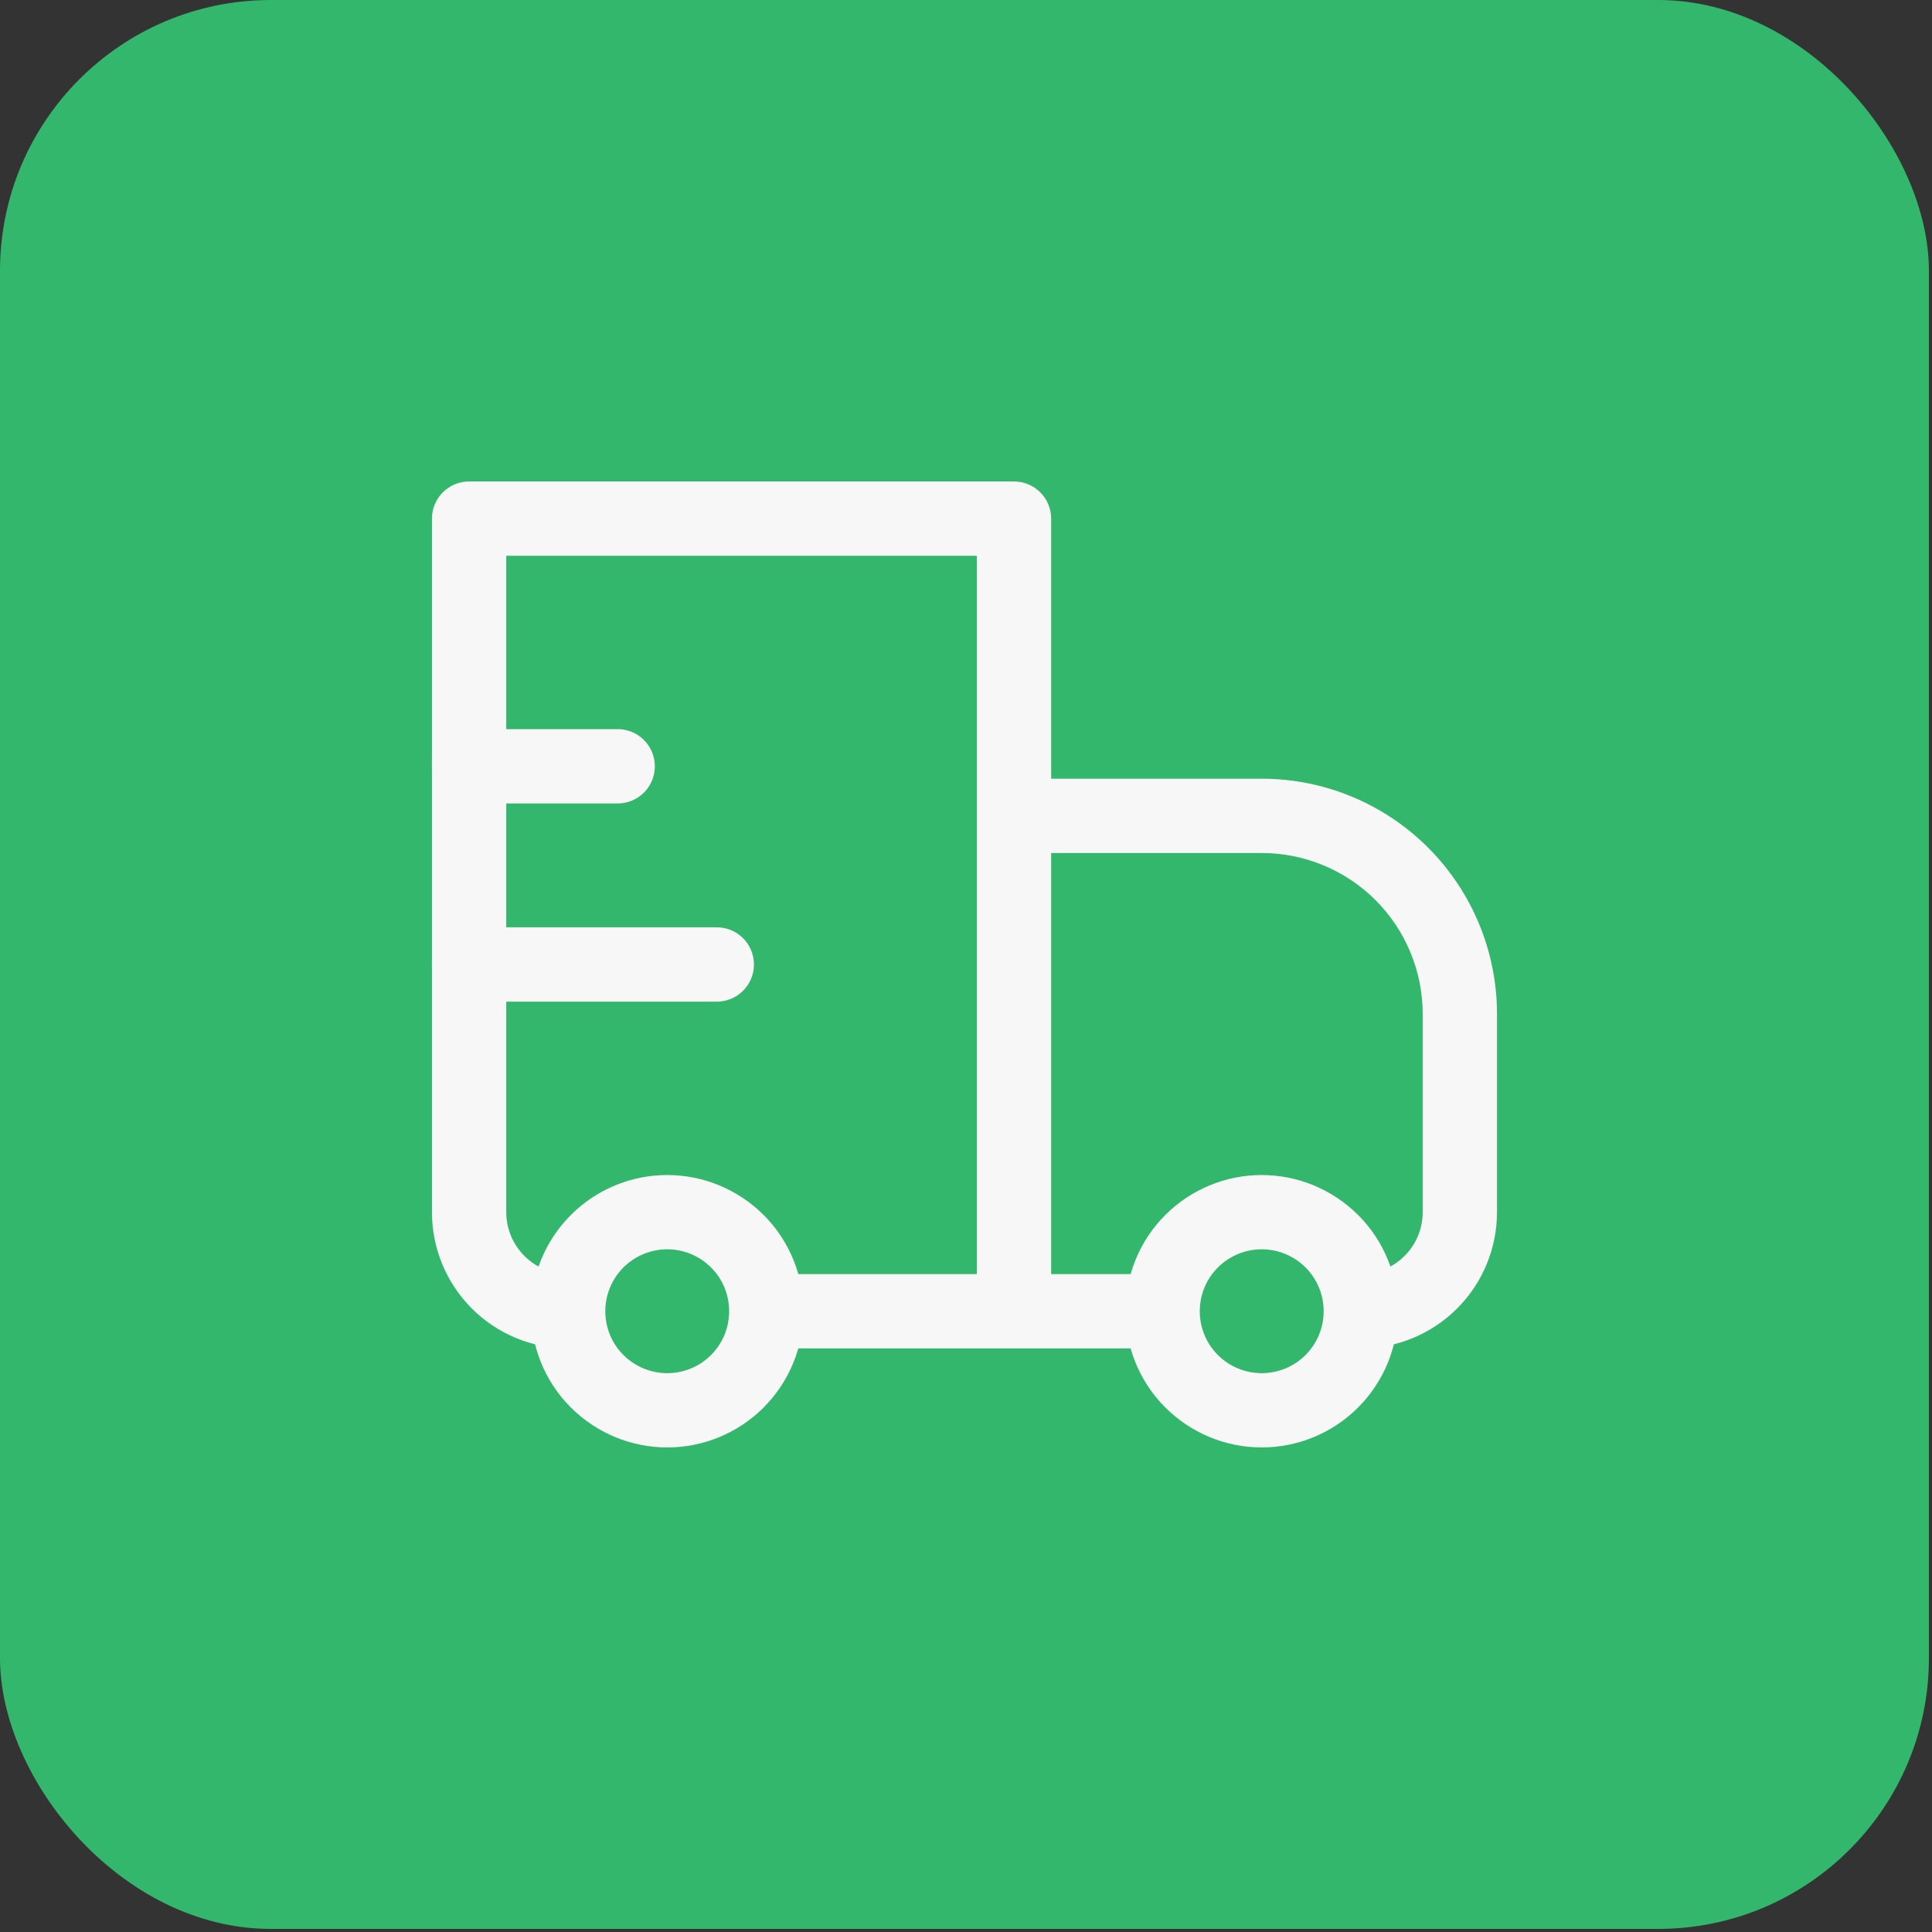 <?xml version="1.0" encoding="UTF-8"?> <svg xmlns="http://www.w3.org/2000/svg" width="52" height="52" viewBox="0 0 52 52" fill="none"><rect x="0" y="0" width="52" height="52" fill="#333333" stroke="none"/><rect width="51.917" height="51.917" rx="7.289" fill="#32B76C"></rect><path d="M12.626 13.959V12.959C12.36 12.959 12.106 13.064 11.918 13.252C11.731 13.439 11.626 13.694 11.626 13.959H12.626ZM27.292 13.959H28.292C28.292 13.694 28.187 13.439 27.999 13.252C27.812 13.064 27.557 12.959 27.292 12.959V13.959ZM27.292 21.959V20.959C27.027 20.959 26.773 21.064 26.585 21.252C26.398 21.439 26.292 21.694 26.292 21.959H27.292ZM12.626 14.959H27.292V12.959H12.626V14.959ZM26.292 13.959V35.292H28.292V13.959H26.292ZM13.626 32.625V13.959H11.626V32.625H13.626ZM27.292 22.959H33.959V20.959H27.292V22.959ZM38.292 27.292V32.625H40.292V27.292H38.292ZM28.292 35.292V21.959H26.292V35.292H28.292ZM35.138 36.471C34.983 36.626 34.799 36.748 34.597 36.832C34.395 36.916 34.178 36.959 33.959 36.959C33.74 36.959 33.523 36.916 33.321 36.832C33.119 36.748 32.935 36.626 32.78 36.471L31.367 37.884C32.054 38.572 32.987 38.958 33.959 38.958C34.932 38.958 35.864 38.572 36.552 37.884L35.138 36.471ZM32.78 34.113C32.935 33.959 33.119 33.836 33.321 33.752C33.523 33.668 33.74 33.625 33.959 33.625C34.178 33.625 34.395 33.668 34.597 33.752C34.799 33.836 34.983 33.959 35.138 34.113L36.551 32.7C35.863 32.013 34.931 31.626 33.958 31.626C32.986 31.626 32.053 32.013 31.366 32.7L32.78 34.113ZM19.137 36.471C18.983 36.626 18.799 36.748 18.597 36.832C18.395 36.916 18.178 36.959 17.959 36.959C17.74 36.959 17.523 36.916 17.321 36.832C17.119 36.748 16.935 36.626 16.78 36.471L15.367 37.884C16.055 38.572 16.987 38.958 17.959 38.958C18.932 38.958 19.864 38.572 20.552 37.884L19.137 36.471ZM16.78 34.113C16.935 33.959 17.119 33.836 17.321 33.752C17.523 33.668 17.74 33.625 17.959 33.625C18.178 33.625 18.395 33.668 18.597 33.752C18.799 33.836 18.983 33.959 19.137 34.113L20.551 32.7C19.863 32.013 18.931 31.626 17.958 31.626C16.986 31.626 16.053 32.013 15.366 32.7L16.78 34.113ZM35.138 34.113C35.463 34.439 35.626 34.864 35.626 35.292H37.626C37.626 34.355 37.267 33.415 36.552 32.699L35.138 34.113ZM35.626 35.292C35.626 35.72 35.463 36.145 35.138 36.471L36.552 37.884C36.893 37.544 37.162 37.14 37.347 36.695C37.531 36.25 37.626 35.774 37.626 35.292H35.626ZM31.292 34.292H27.292V36.292H31.292V34.292ZM32.78 36.471C32.625 36.316 32.502 36.133 32.418 35.93C32.335 35.728 32.292 35.511 32.292 35.292H30.292C30.292 36.229 30.651 37.169 31.366 37.885L32.78 36.471ZM32.292 35.292C32.292 34.864 32.455 34.439 32.78 34.113L31.366 32.7C31.024 33.04 30.755 33.444 30.571 33.889C30.387 34.334 30.292 34.811 30.292 35.292H32.292ZM16.78 36.471C16.625 36.316 16.502 36.133 16.418 35.93C16.335 35.728 16.292 35.511 16.292 35.292H14.292C14.292 36.229 14.651 37.169 15.366 37.885L16.78 36.471ZM16.292 35.292C16.292 34.864 16.455 34.439 16.78 34.113L15.367 32.7C15.026 33.04 14.755 33.444 14.571 33.889C14.387 34.334 14.292 34.811 14.292 35.292H16.292ZM27.292 34.292H20.625V36.292H27.292V34.292ZM19.137 34.113C19.463 34.439 19.625 34.864 19.625 35.292H21.625C21.625 34.355 21.267 33.415 20.552 32.699L19.137 34.113ZM19.625 35.292C19.625 35.72 19.463 36.145 19.137 36.471L20.551 37.884C20.892 37.544 21.162 37.14 21.346 36.695C21.531 36.25 21.626 35.774 21.625 35.292H19.625ZM38.292 32.625C38.292 33.545 37.545 34.292 36.626 34.292V36.292C37.598 36.292 38.531 35.906 39.218 35.218C39.906 34.531 40.292 33.598 40.292 32.625H38.292ZM33.959 22.959C35.108 22.959 36.21 23.415 37.023 24.228C37.836 25.041 38.292 26.143 38.292 27.292H40.292C40.292 25.612 39.625 24.002 38.437 22.814C37.249 21.626 35.639 20.959 33.959 20.959V22.959ZM11.626 32.625C11.626 33.598 12.012 34.531 12.699 35.218C13.387 35.906 14.32 36.292 15.292 36.292V34.292C14.372 34.292 13.626 33.545 13.626 32.625H11.626Z" fill="#F7F7F7"></path><path d="M12.625 20.625H16.625M12.625 25.959H19.292" stroke="#F7F7F7" stroke-width="2" stroke-linecap="round" stroke-linejoin="round"></path></svg> 